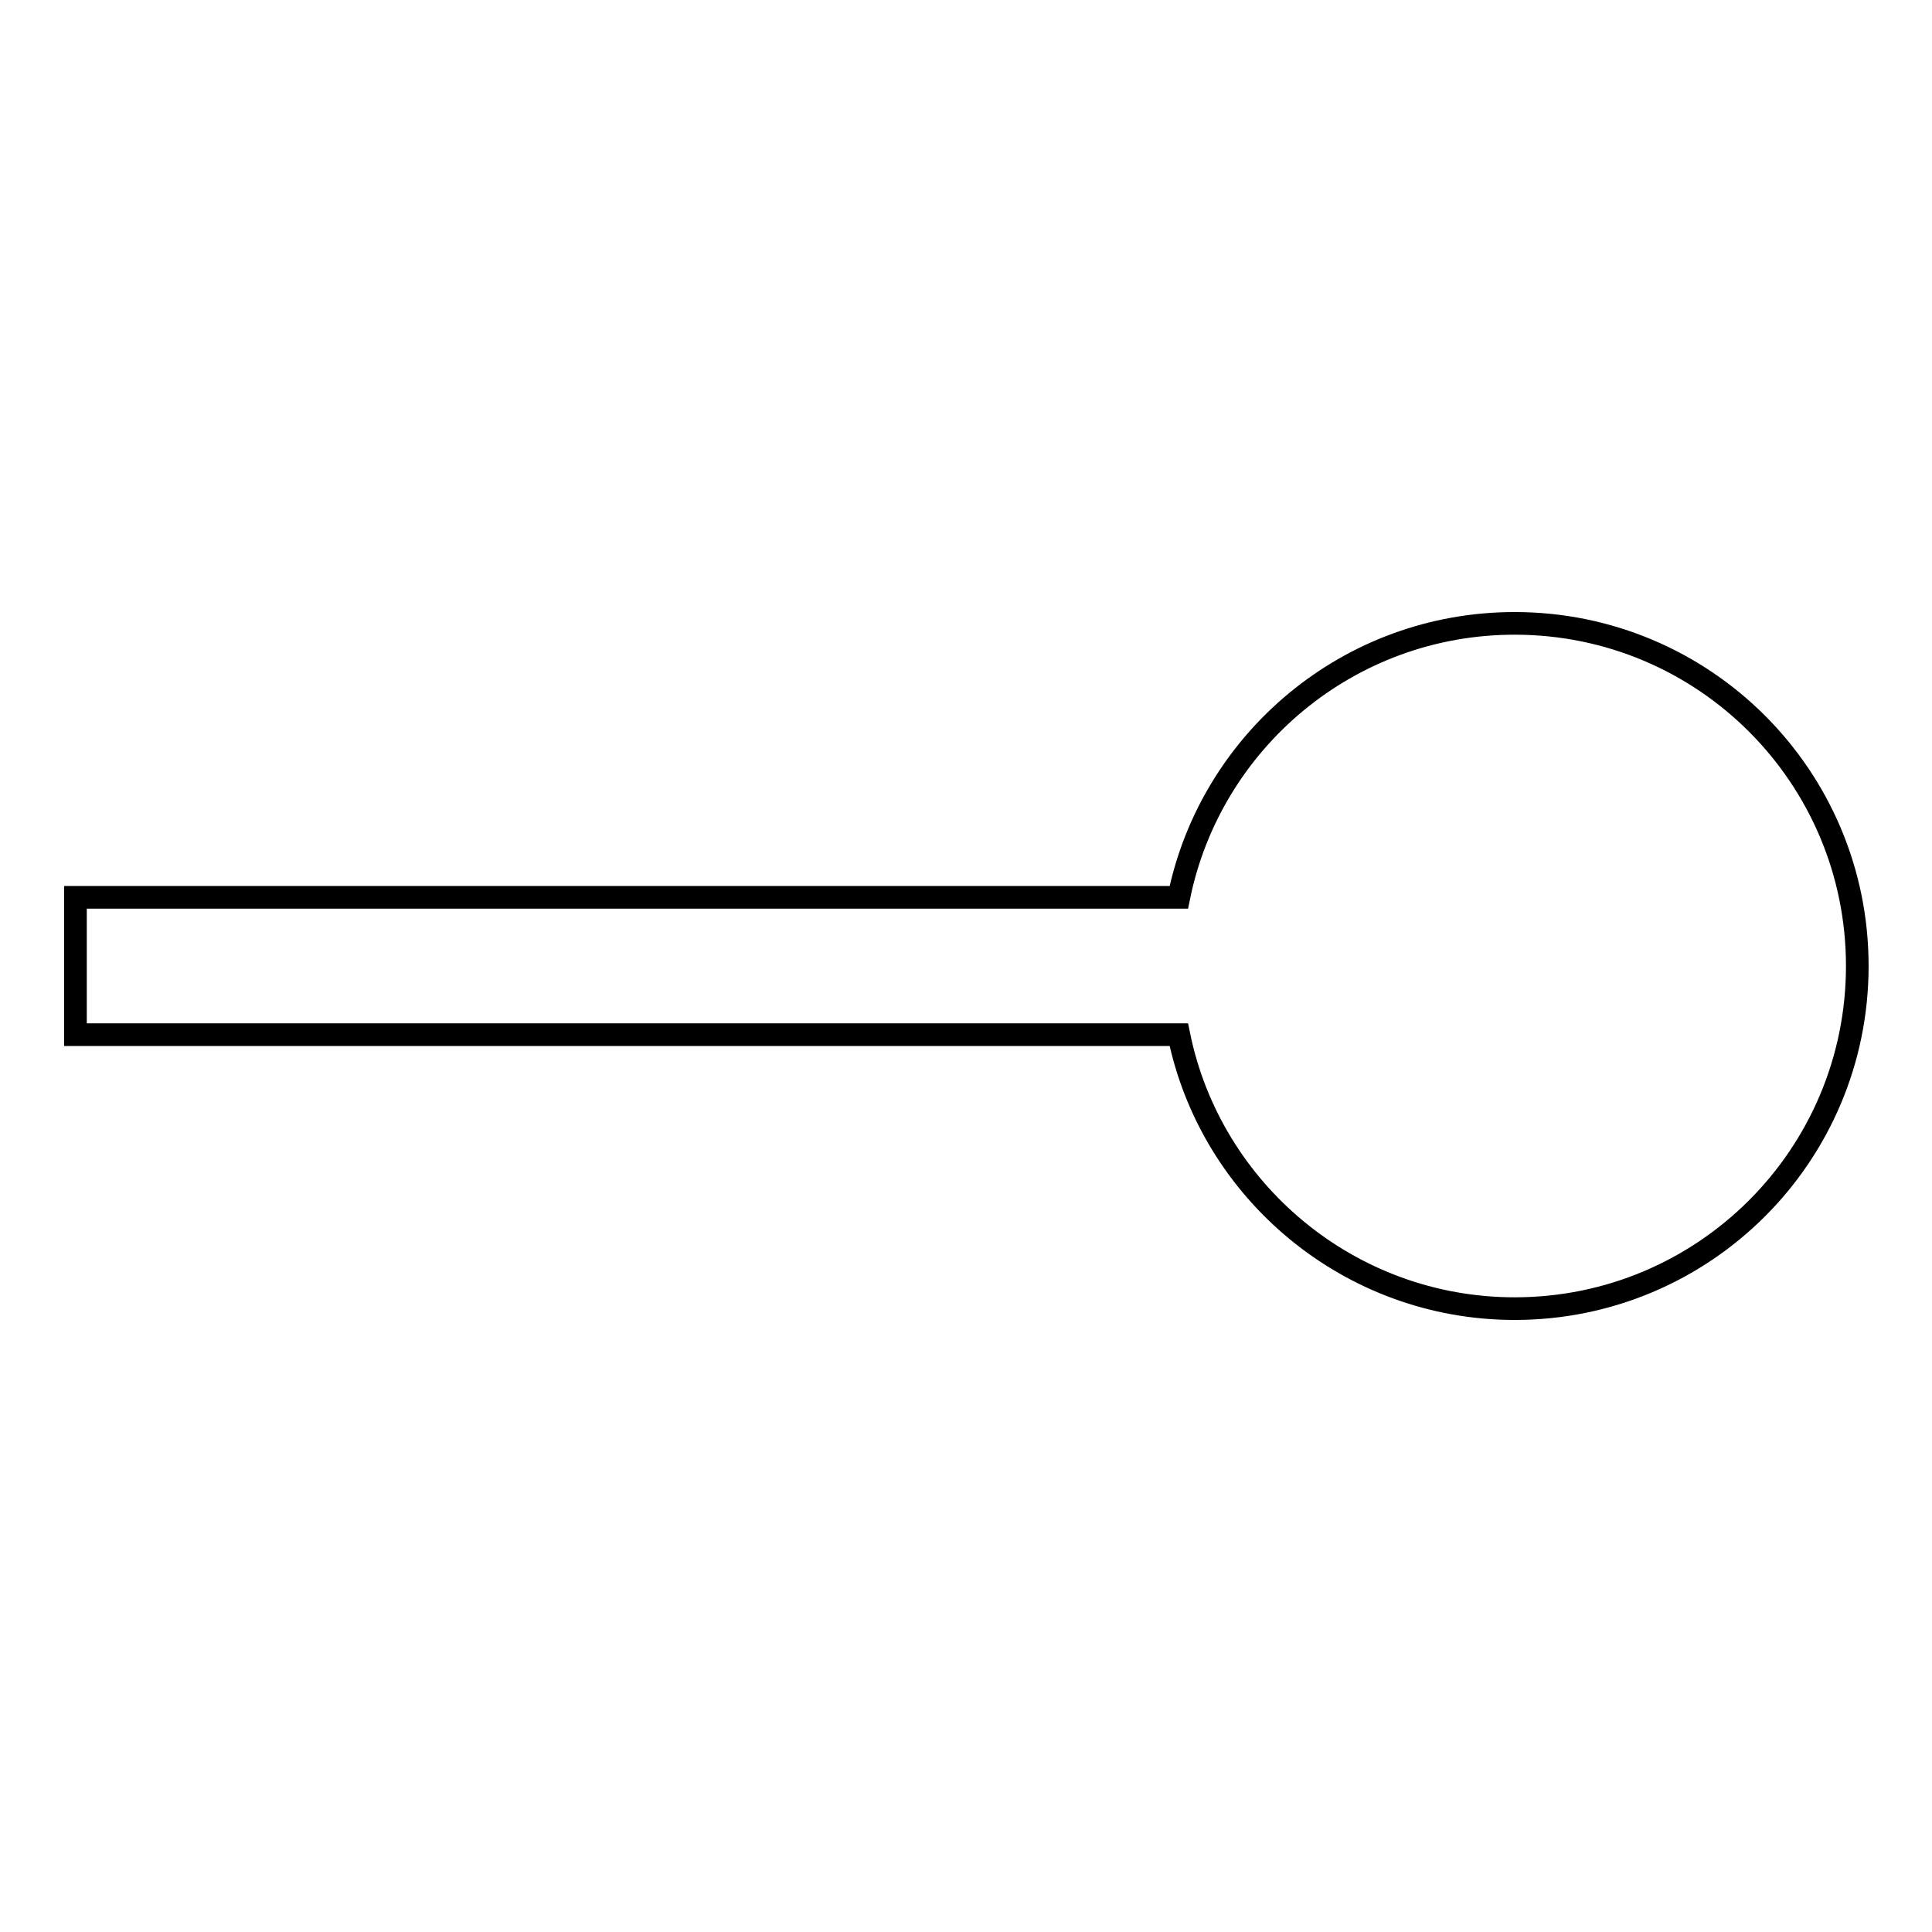 <?xml version="1.0" encoding="utf-8"?>
<!-- Svg Vector Icons : http://www.onlinewebfonts.com/icon -->
<!DOCTYPE svg PUBLIC "-//W3C//DTD SVG 1.1//EN" "http://www.w3.org/Graphics/SVG/1.1/DTD/svg11.dtd">
<svg version="1.1" xmlns="http://www.w3.org/2000/svg" xmlns:xlink="http://www.w3.org/1999/xlink" x="0px" y="0px" viewBox="0 0 256 256" enable-background="new 0 0 256 256" xml:space="preserve">
<g><g><path stroke-width="3" fill-opacity="0" stroke="#000000"  d="M10,118.9h146.2c4.2-20.7,22.5-36.3,44.5-36.3c25.1,0,45.4,20.3,45.4,45.4c0,25.1-20.3,45.4-45.4,45.4c-21.9,0-40.3-15.6-44.5-36.3H10V118.9z"/></g></g>
</svg>